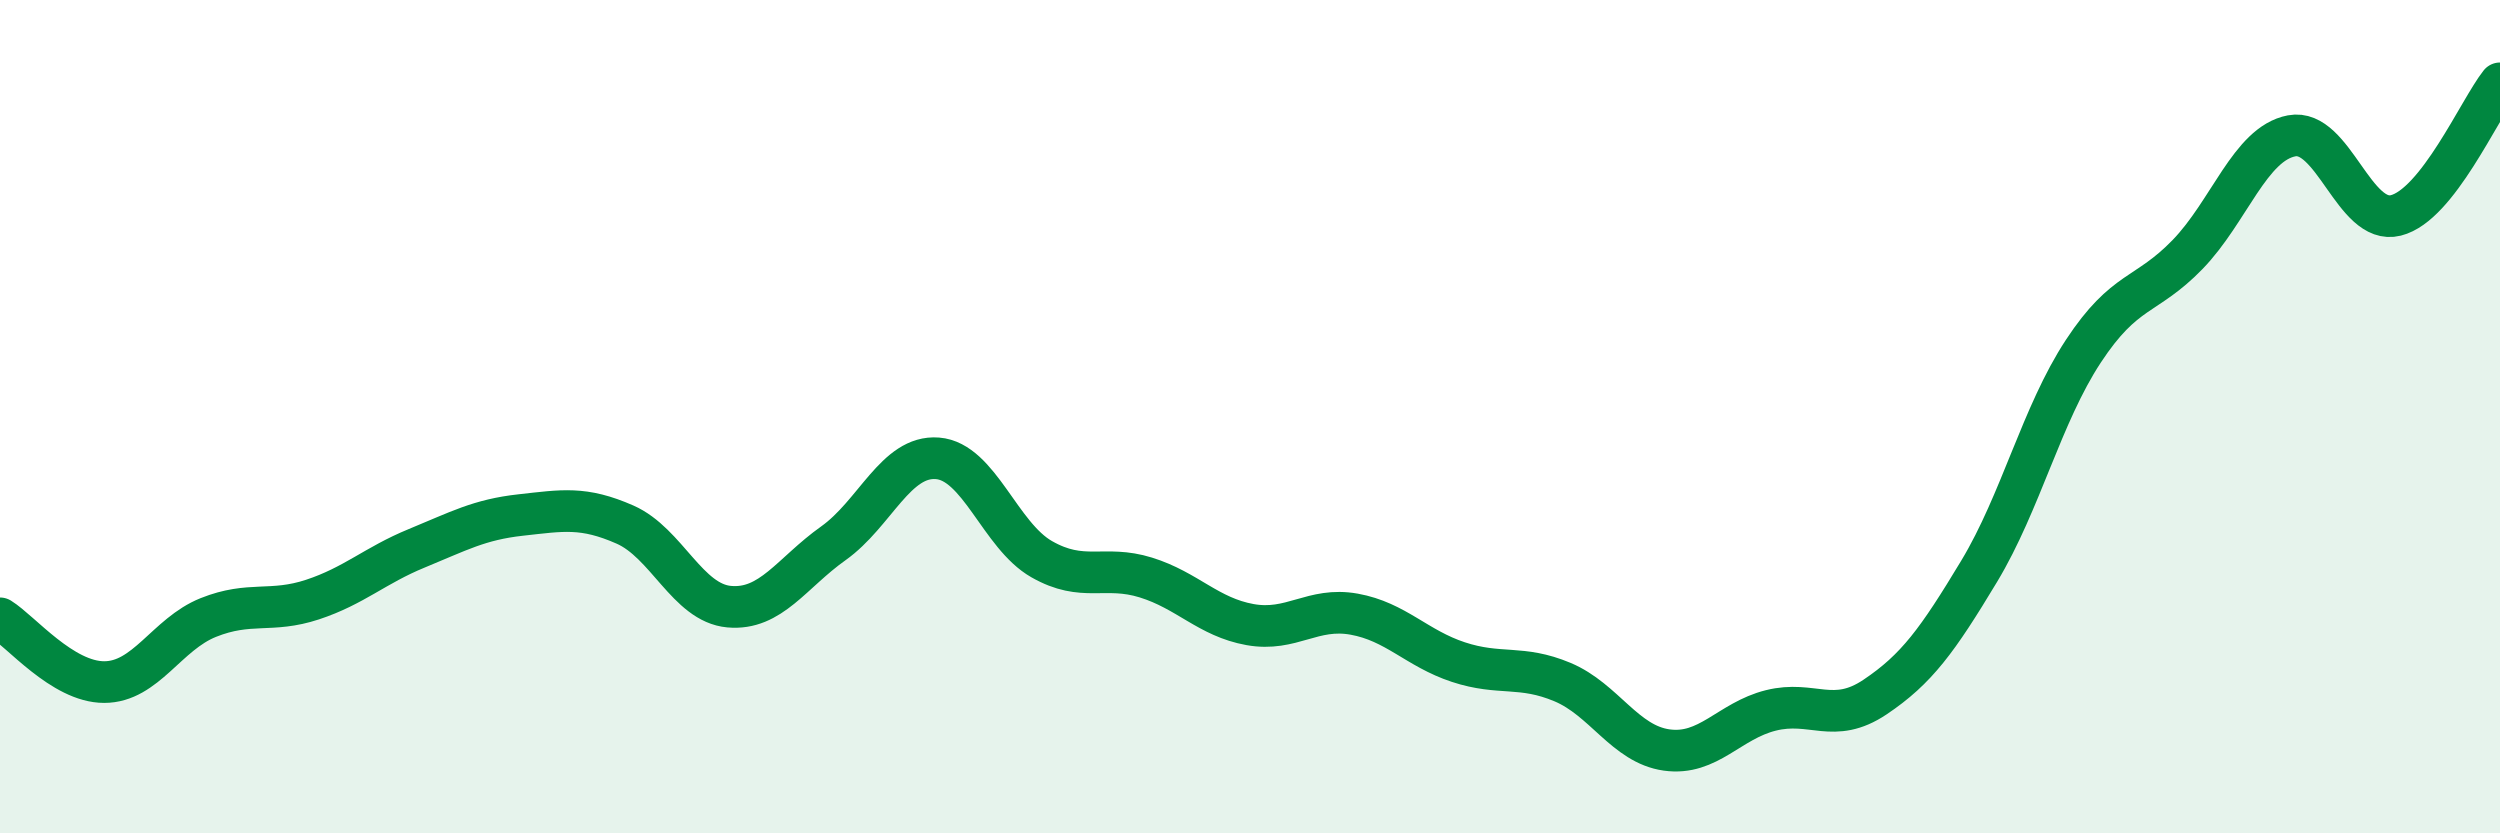
    <svg width="60" height="20" viewBox="0 0 60 20" xmlns="http://www.w3.org/2000/svg">
      <path
        d="M 0,14.84 C 0.5,15.15 1.5,16.37 2.5,16.37 C 3.5,16.37 4,15.22 5,14.82 C 6,14.42 6.5,14.72 7.5,14.39 C 8.5,14.06 9,13.57 10,13.16 C 11,12.75 11.5,12.47 12.5,12.36 C 13.5,12.25 14,12.15 15,12.59 C 16,13.03 16.5,14.47 17.5,14.56 C 18.5,14.65 19,13.75 20,13.04 C 21,12.33 21.5,10.92 22.5,11 C 23.5,11.08 24,12.85 25,13.42 C 26,13.99 26.5,13.55 27.5,13.86 C 28.5,14.17 29,14.81 30,14.99 C 31,15.17 31.5,14.56 32.5,14.74 C 33.5,14.92 34,15.56 35,15.89 C 36,16.22 36.5,15.95 37.5,16.37 C 38.5,16.79 39,17.86 40,18 C 41,18.14 41.5,17.3 42.5,17.05 C 43.5,16.8 44,17.4 45,16.73 C 46,16.06 46.5,15.37 47.5,13.71 C 48.5,12.05 49,9.95 50,8.43 C 51,6.91 51.5,7.14 52.5,6.11 C 53.5,5.08 54,3.45 55,3.26 C 56,3.07 56.5,5.42 57.5,5.17 C 58.5,4.92 59.5,2.63 60,2L60 20L0 20Z"
        fill="#008740"
        opacity="0.1"
        stroke-linecap="round"
        stroke-linejoin="round"
      />
      <path
        d="M 0,14.84 C 0.5,15.15 1.5,16.37 2.5,16.37 C 3.5,16.37 4,15.22 5,14.82 C 6,14.42 6.5,14.72 7.5,14.39 C 8.5,14.06 9,13.57 10,13.16 C 11,12.75 11.5,12.47 12.5,12.36 C 13.5,12.25 14,12.15 15,12.59 C 16,13.03 16.5,14.47 17.5,14.56 C 18.5,14.65 19,13.75 20,13.04 C 21,12.33 21.5,10.92 22.5,11 C 23.5,11.08 24,12.85 25,13.42 C 26,13.99 26.5,13.55 27.5,13.86 C 28.5,14.17 29,14.81 30,14.99 C 31,15.17 31.5,14.56 32.5,14.74 C 33.5,14.92 34,15.56 35,15.89 C 36,16.22 36.5,15.95 37.5,16.37 C 38.5,16.79 39,17.86 40,18 C 41,18.14 41.5,17.3 42.5,17.05 C 43.5,16.8 44,17.4 45,16.73 C 46,16.06 46.5,15.37 47.5,13.71 C 48.5,12.05 49,9.95 50,8.43 C 51,6.91 51.5,7.14 52.5,6.11 C 53.5,5.08 54,3.45 55,3.26 C 56,3.07 56.5,5.42 57.5,5.17 C 58.5,4.92 59.5,2.63 60,2"
        stroke="#008740"
        stroke-width="1"
        fill="none"
        stroke-linecap="round"
        stroke-linejoin="round"
      />
    </svg>
  